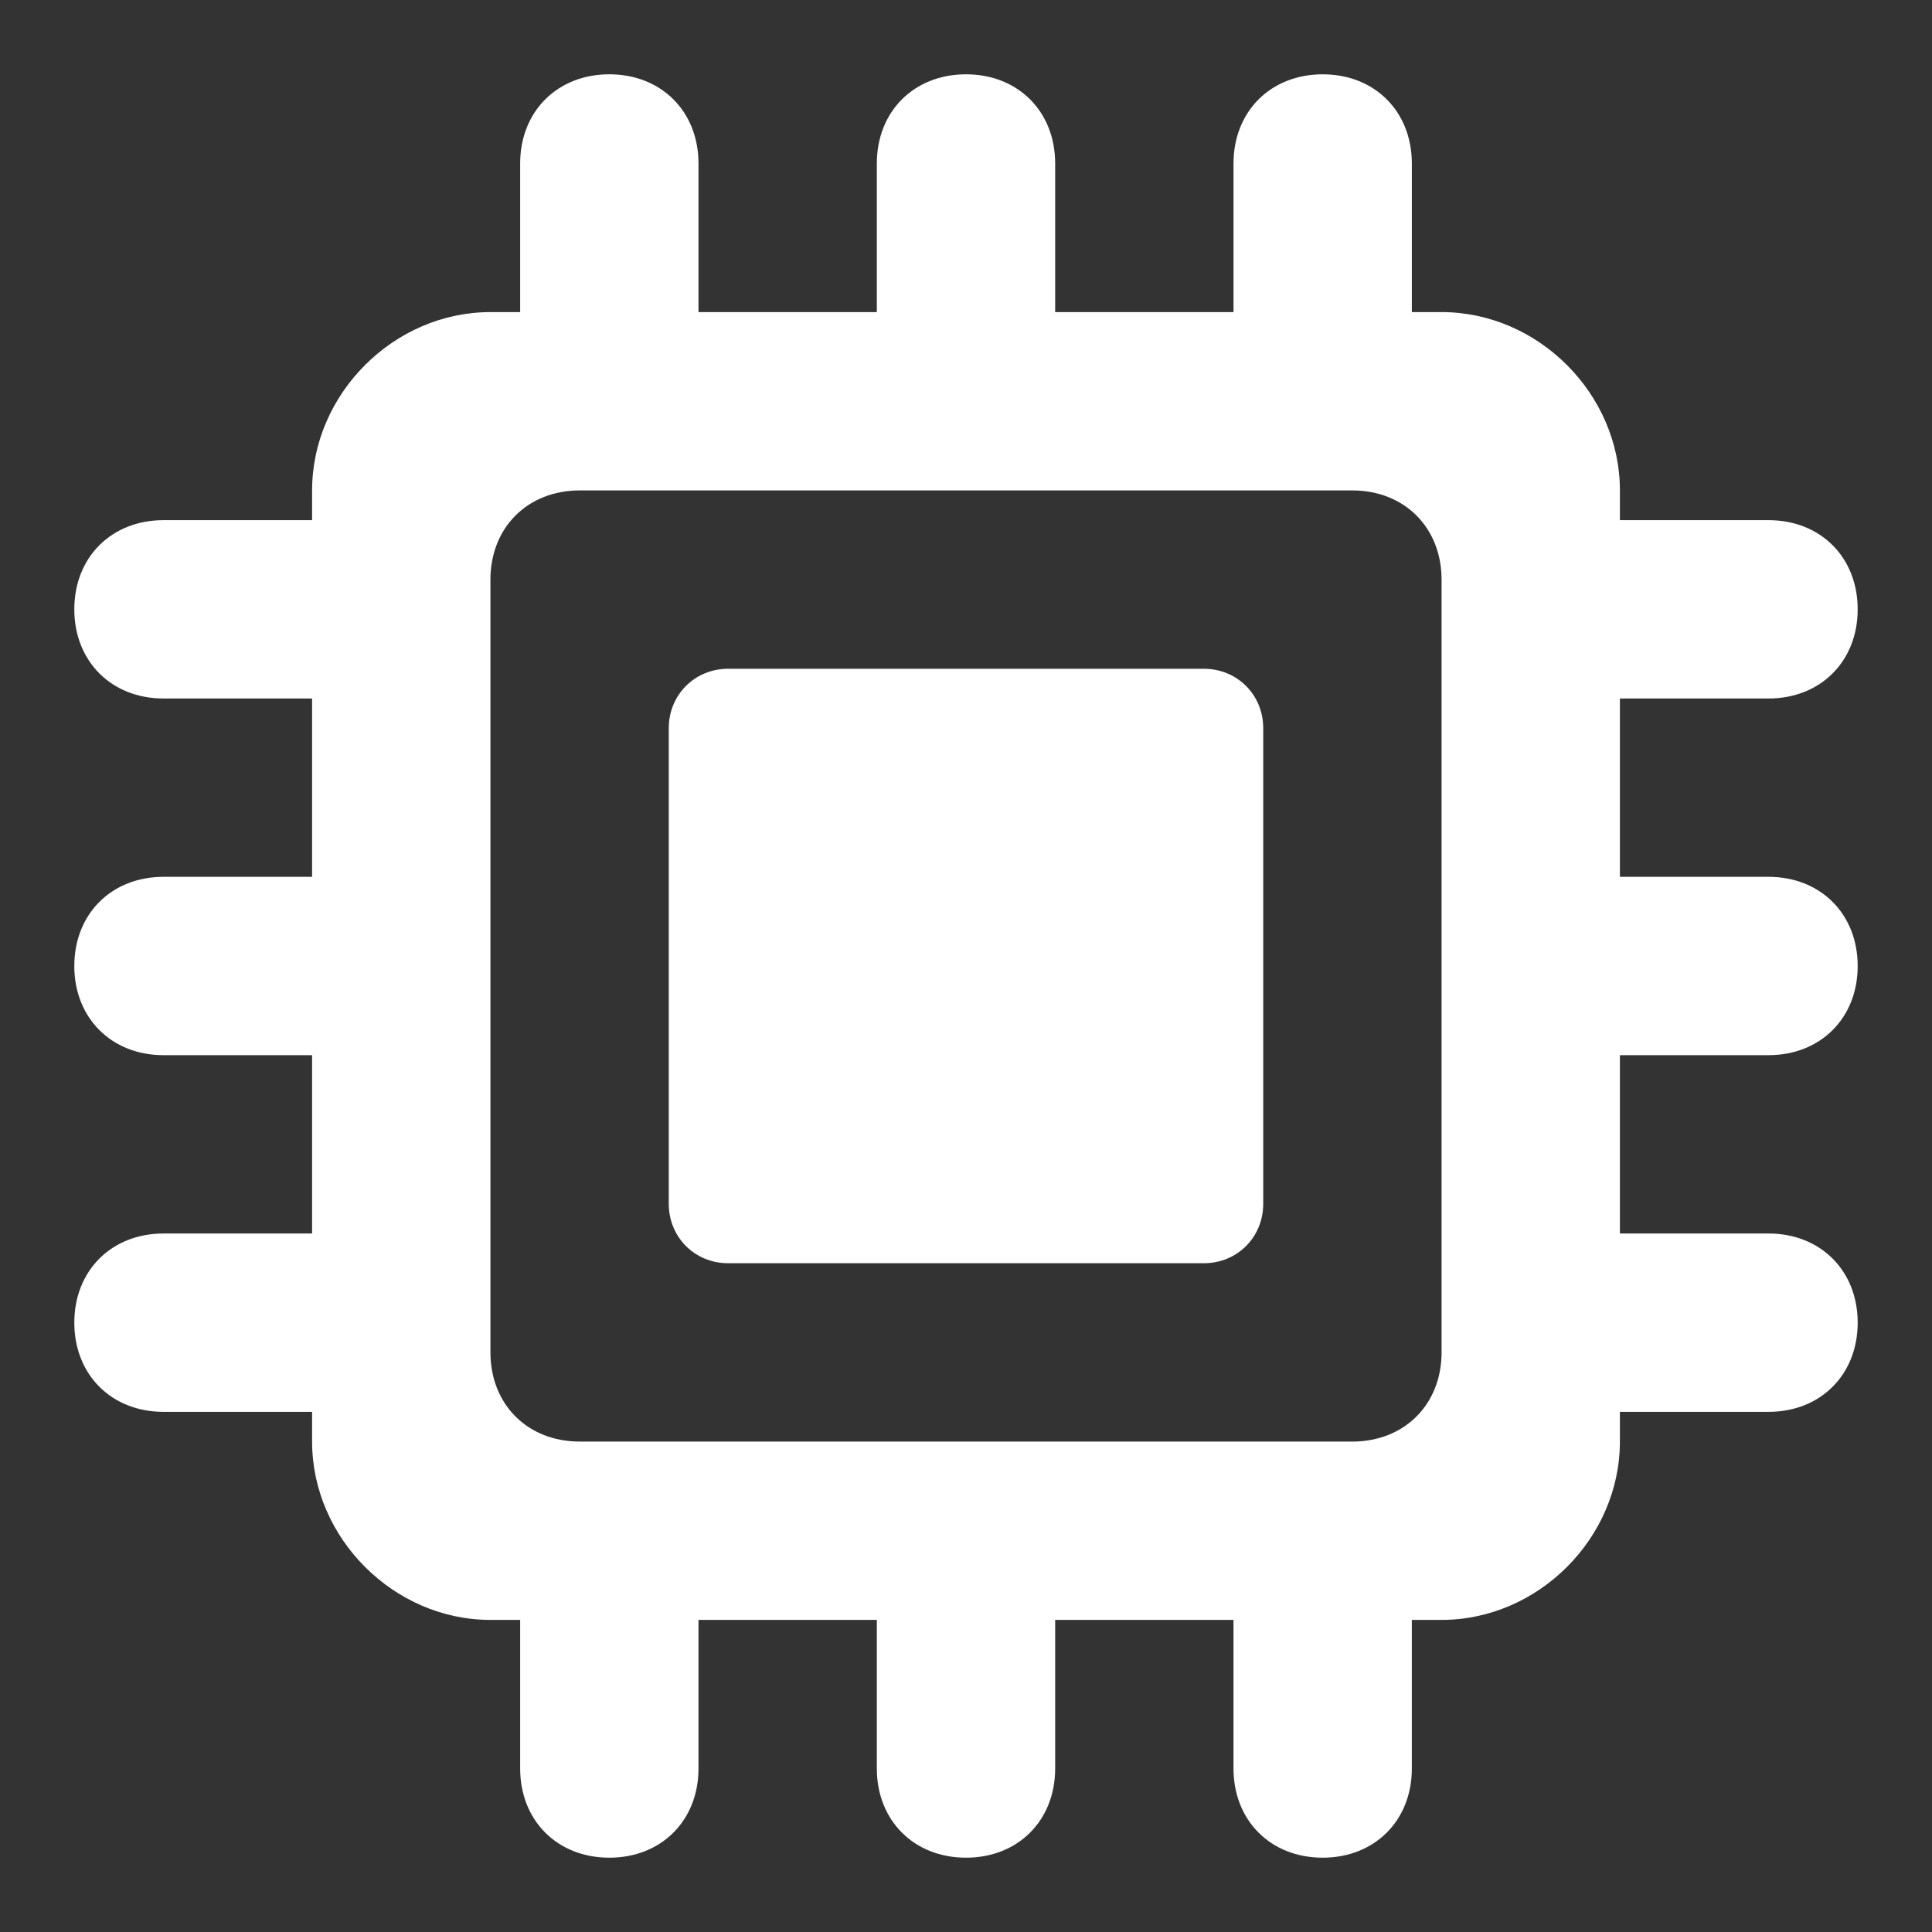 <svg xmlns="http://www.w3.org/2000/svg" x="0px" y="0px"
	 width="52px" height="52px" viewBox="0 0 52 52" enable-background="new 0 0 52 52" xml:space="preserve">
<rect x="0" y="0" width="52" height="52" fill="#333333" stroke="none"/>
<g>
	<path fill="#FFFFFF" d="M19.6,34h12.8c0.9,0,1.6-0.7,1.6-1.6V19.6c0-0.9-0.7-1.6-1.6-1.6H19.6c-0.9,0-1.6,0.7-1.6,1.6v12.8
		C18,33.3,18.7,34,19.6,34z"/>
	<path fill="#FFFFFF" d="M47.6,28.4c1.4,0,2.4-1,2.4-2.4s-1-2.4-2.4-2.4h-4v-4.8h4c1.4,0,2.4-1,2.4-2.4S49,14,47.6,14h-4v-0.8
		c0-2.6-2.2-4.8-4.8-4.8H38v-4C38,3,37,2,35.6,2s-2.4,1-2.4,2.4v4h-4.8v-4C28.4,3,27.4,2,26,2s-2.4,1-2.4,2.4v4h-4.8v-4
		c0-1.4-1-2.4-2.4-2.4S14,3,14,4.4v4h-0.8c-2.6,0-4.8,2.2-4.8,4.8V14h-4C3,14,2,15,2,16.4s1,2.4,2.4,2.4h4v4.8h-4
		C3,23.6,2,24.6,2,26s1,2.4,2.4,2.4h4v4.8h-4c-1.4,0-2.4,1-2.4,2.4S3,38,4.4,38h4v0.8c0,2.6,2.2,4.8,4.8,4.8H14v4
		c0,1.4,1,2.4,2.4,2.4s2.4-1,2.4-2.4v-4h4.8v4c0,1.4,1,2.4,2.4,2.4s2.4-1,2.4-2.4v-4h4.8v4c0,1.4,1,2.4,2.4,2.4s2.4-1,2.4-2.4v-4
		h0.8c2.6,0,4.8-2.2,4.8-4.8V38h4c1.4,0,2.4-1,2.4-2.4s-1-2.4-2.4-2.4h-4v-4.8H47.6z M38.8,36.4c0,1.4-1,2.4-2.4,2.4H15.6
		c-1.4,0-2.4-1-2.4-2.4V15.6c0-1.4,1-2.4,2.4-2.4h20.8c1.4,0,2.4,1,2.4,2.4V36.4z"/>
</g>
</svg>
